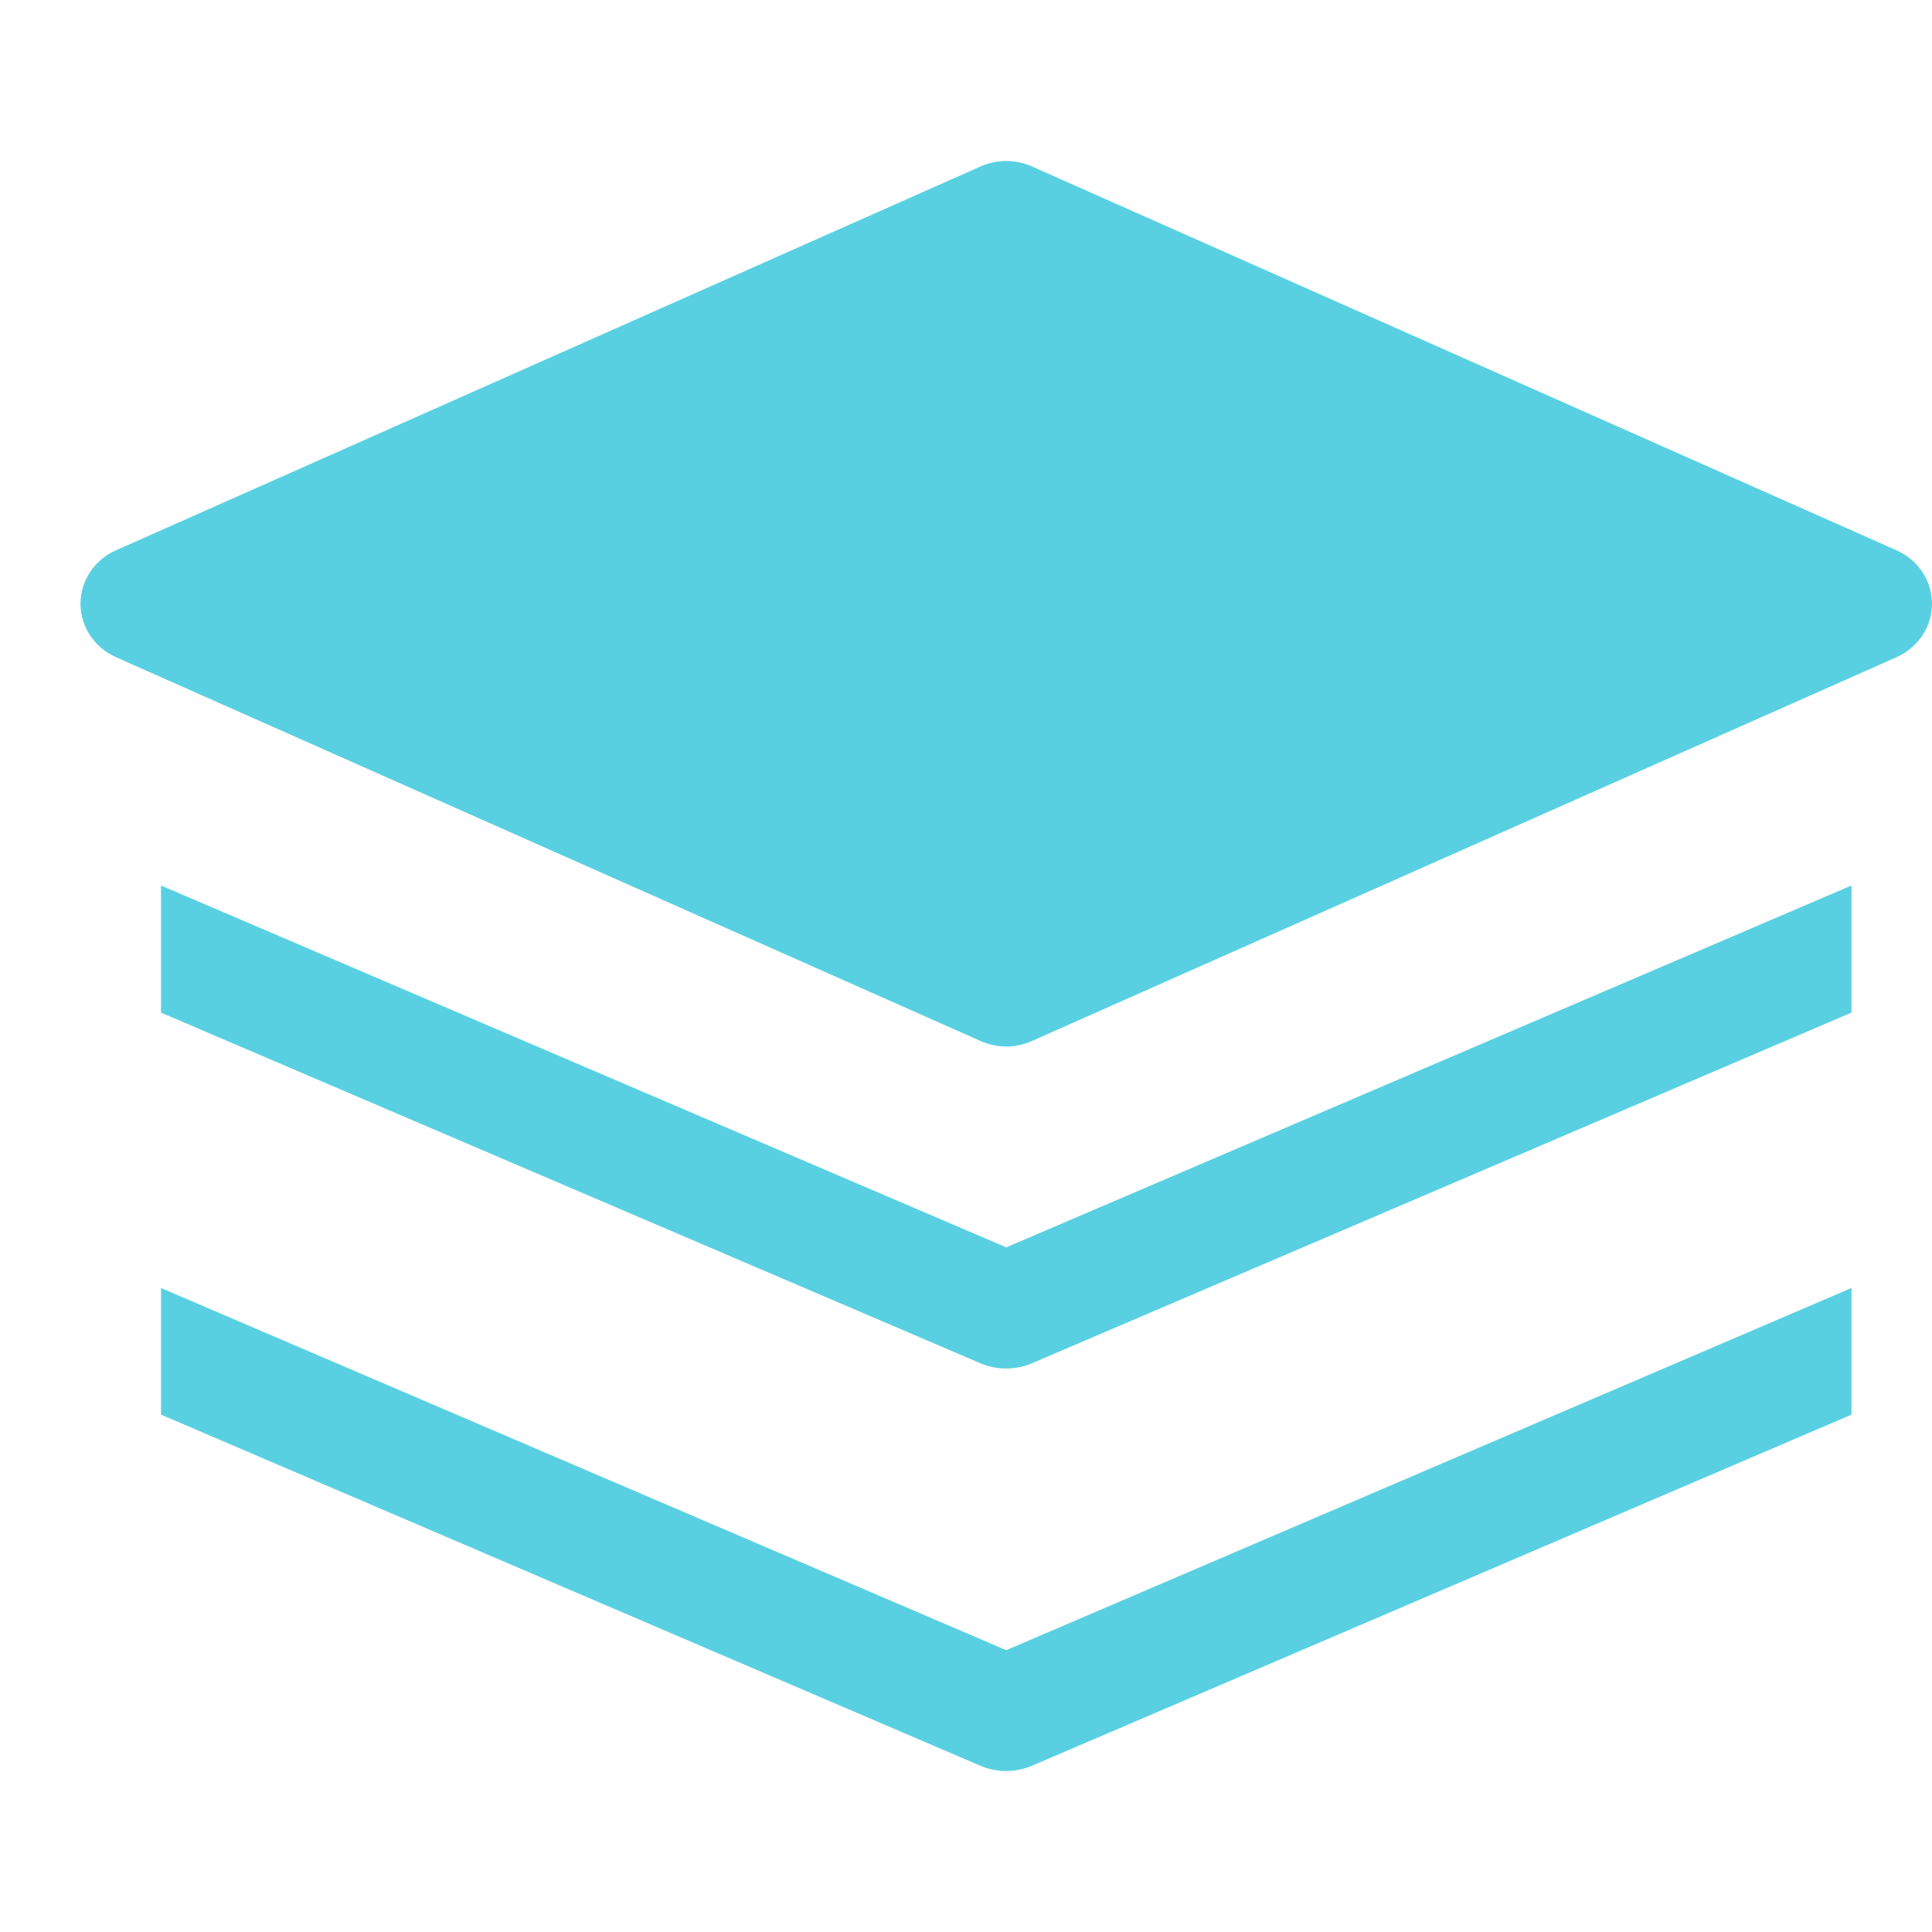 <?xml version="1.0" encoding="UTF-8"?>
<svg width="24px" height="24px" viewBox="0 0 24 24" version="1.1" xmlns="http://www.w3.org/2000/svg" xmlns:xlink="http://www.w3.org/1999/xlink">
    <title>搬运任务</title>
    <g id="新增看板" stroke="none" stroke-width="1" fill="none" fill-rule="evenodd">
        <g id="周转看板" transform="translate(-64, -149)">
            <g id="编组-26" transform="translate(40, 127)">
                <g id="搬运任务" transform="translate(24, 22)">
                    <rect id="矩形" x="0" y="0" width="24" height="24"></rect>
                    <g id="异常" transform="translate(1, 2)" fill-rule="nonzero">
                        <rect id="矩形" fill="#000000" opacity="0" x="2" y="1" width="17" height="17"></rect>
                        <g>
                            <rect id="矩形" fill="#000000" opacity="0" x="5" y="6" width="13" height="13"></rect>
                            <g id="数量_面性">
                                <rect id="矩形" fill="#000000" opacity="0" x="2" y="2" width="16" height="16"></rect>
                                <path d="M11.501,11 C11.392,11 11.284,10.977 11.184,10.933 L0.441,6.164 C0.172,6.044 -1.77635684e-15,5.785 -1.77635684e-15,5.5 C-1.77635684e-15,5.214 0.172,4.955 0.441,4.836 L11.184,0.066 C11.385,-0.022 11.615,-0.022 11.816,0.066 L22.559,4.836 C22.828,4.955 23,5.214 23,5.5 C23,5.785 22.828,6.044 22.559,6.164 L11.816,10.933 C11.717,10.977 11.61,11 11.501,11 L11.501,11 Z M22,14 L11.5,18.499 L1,14 L1,15.573 L11.179,19.935 C11.382,20.022 11.616,20.022 11.819,19.935 L22,15.573 L22,14 Z" id="形状" fill="#59D0E2"></path>
                                <path d="M22,9 L11.5,13.495 L1,9 L1,10.579 L11.179,14.935 C11.382,15.022 11.616,15.022 11.819,14.935 L22,10.579 L22,9 Z" id="路径" fill="#59D0E2"></path>
                            </g>
                        </g>
                    </g>
                </g>
            </g>
        </g>
    </g>
</svg>
